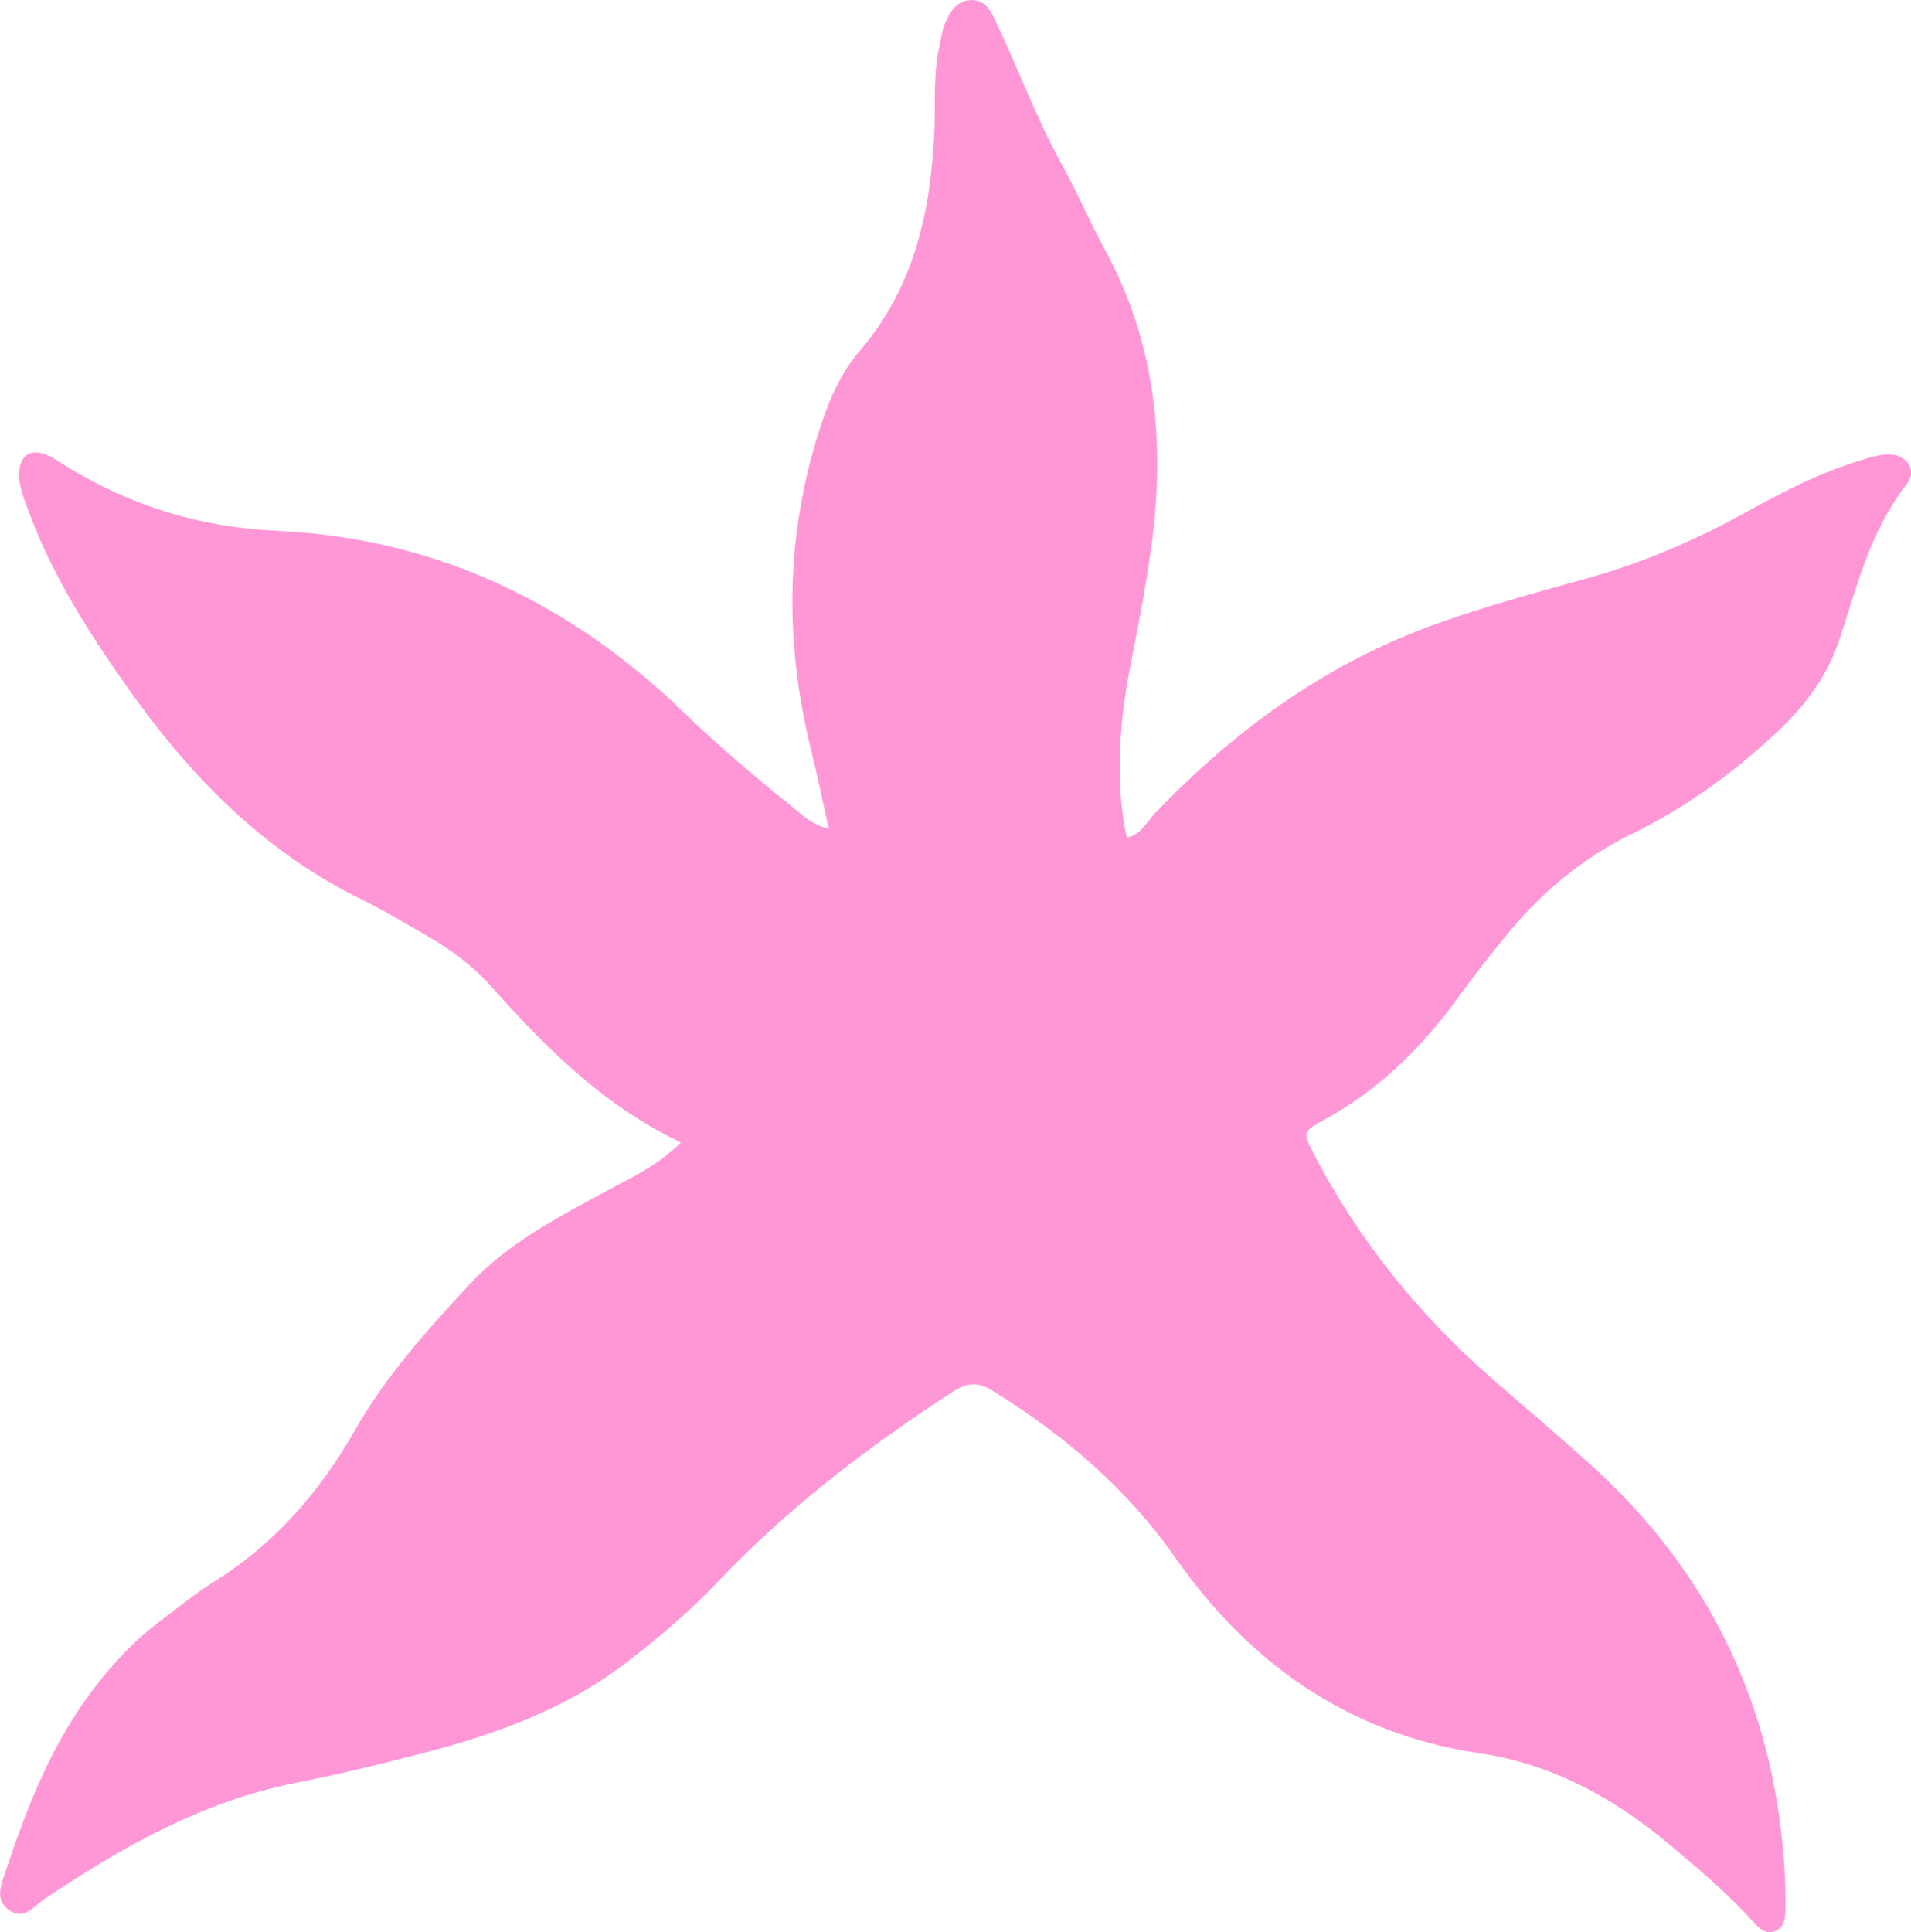 <?xml version="1.0" encoding="UTF-8"?>
<svg id="Layer_2" xmlns="http://www.w3.org/2000/svg" viewBox="0 0 480.46 485.69">
  <defs>
    <style>
      .cls-1 {
        fill: #ff97d7;
      }
    </style>
  </defs>
  <g id="_ò_x2021__xF8FF__x5F_1" data-name="ò_x2021__xF8FF__x5F_1">
    <path class="cls-1" d="M171.17,287.19c-19.94-9.54-34.17-24.14-47.86-39.41-4.49-5.01-9.95-9.09-15.87-12.48-5.37-3.07-10.66-6.33-16.22-9.04-24.9-12.14-43.3-31.05-58.82-52.94-9.95-14.04-19.18-28.5-25.15-44.66-1.2-3.25-2.64-6.47-2.42-10.04.25-4.06,2.67-5.8,6.54-4.41,1.91.68,3.6,1.97,5.36,3.04,16.14,9.88,33.46,15.28,52.8,16.17,40.4,1.86,74.32,18.41,102.7,45.96,8.85,8.59,18.3,16.46,27.89,24.21,2.24,1.81,4.42,3.85,8.26,4.73-1.55-6.89-2.87-13.32-4.44-19.69-6.9-27.85-6.47-55.42,2.81-82.77,2.17-6.38,4.93-12.46,9.33-17.57,13.68-15.9,17.84-34.82,18.81-54.75.36-7.48-.39-15.01,1.4-22.41.41-1.68.52-3.48,1.2-5.04,1.29-2.93,2.81-5.98,6.73-6.07,3.66-.08,4.93,2.87,6.16,5.46,5.74,12.03,10.31,24.55,16.79,36.27,3.79,6.85,6.85,14.08,10.6,20.96,12.91,23.66,15.23,48.87,11.67,74.87-1.44,10.56-3.53,21.05-5.57,31.53-2.82,14.48-3.18,30.32-.55,41.45,3.53-.77,4.93-3.89,6.99-6.05,20.1-21.02,43.21-37.88,71.11-47.8,12.23-4.35,24.82-7.82,37.37-11.27,14.1-3.88,27.33-9.59,40.03-16.6,9.3-5.14,18.73-10.02,28.99-13.14,2.25-.68,4.59-1.45,6.9-1.48,4.72-.06,7.44,3.97,4.64,7.55-9.07,11.61-12.43,25.39-16.82,38.83-3.04,9.29-8.75,16.94-15.94,23.63-10.79,10.03-22.62,18.71-35.98,25.22-13.02,6.34-23.64,15.35-32.51,26.43-3.47,4.32-6.98,8.62-10.2,13.12-9.43,13.19-20.47,24.65-35.12,32.57-5.41,2.92-5.17,3.25-2.41,8.57,11.37,21.91,26.74,40.8,45.55,57.11,7.97,6.91,16.03,13.74,23.86,20.8,27.44,24.71,43.41,55.13,47.89,91.24.85,6.89,1.35,13.77,1.24,20.71-.03,2.12-.3,4.32-2.31,5.3-2.65,1.28-4.46-.74-6.02-2.45-6.3-6.96-13.48-13.02-20.67-19.05-13.93-11.68-29.4-20.33-47.99-23.09-33.22-4.93-58.01-22.88-76.43-49.17-12.17-17.36-27.72-30.61-45.65-41.77-3.75-2.34-6.36-2.45-10.25.06-21.58,13.98-41.77,29.46-59.39,48.07-7.03,7.42-14.91,14.05-23.11,20.3-15.04,11.48-32.5,17.75-50.66,22.47-10.6,2.76-21.27,5.35-32.03,7.48-23.54,4.66-43.66,16.12-63.08,29.1-2.81,1.88-5.26,5.69-9.17,2.81-3.52-2.59-1.84-6.34-.76-9.6,5.29-15.96,11.37-31.55,21.65-45.3,5.11-6.83,10.88-12.96,17.76-18.09,4.24-3.16,8.33-6.57,12.82-9.36,15.41-9.57,26.72-22.64,35.51-38.03,7.84-13.73,18.37-25.53,29.15-37.06,9.52-10.18,21.96-16.6,34.15-23.22,6.2-3.37,12.73-6.21,18.76-12.21Z"/>
  </g>
</svg>